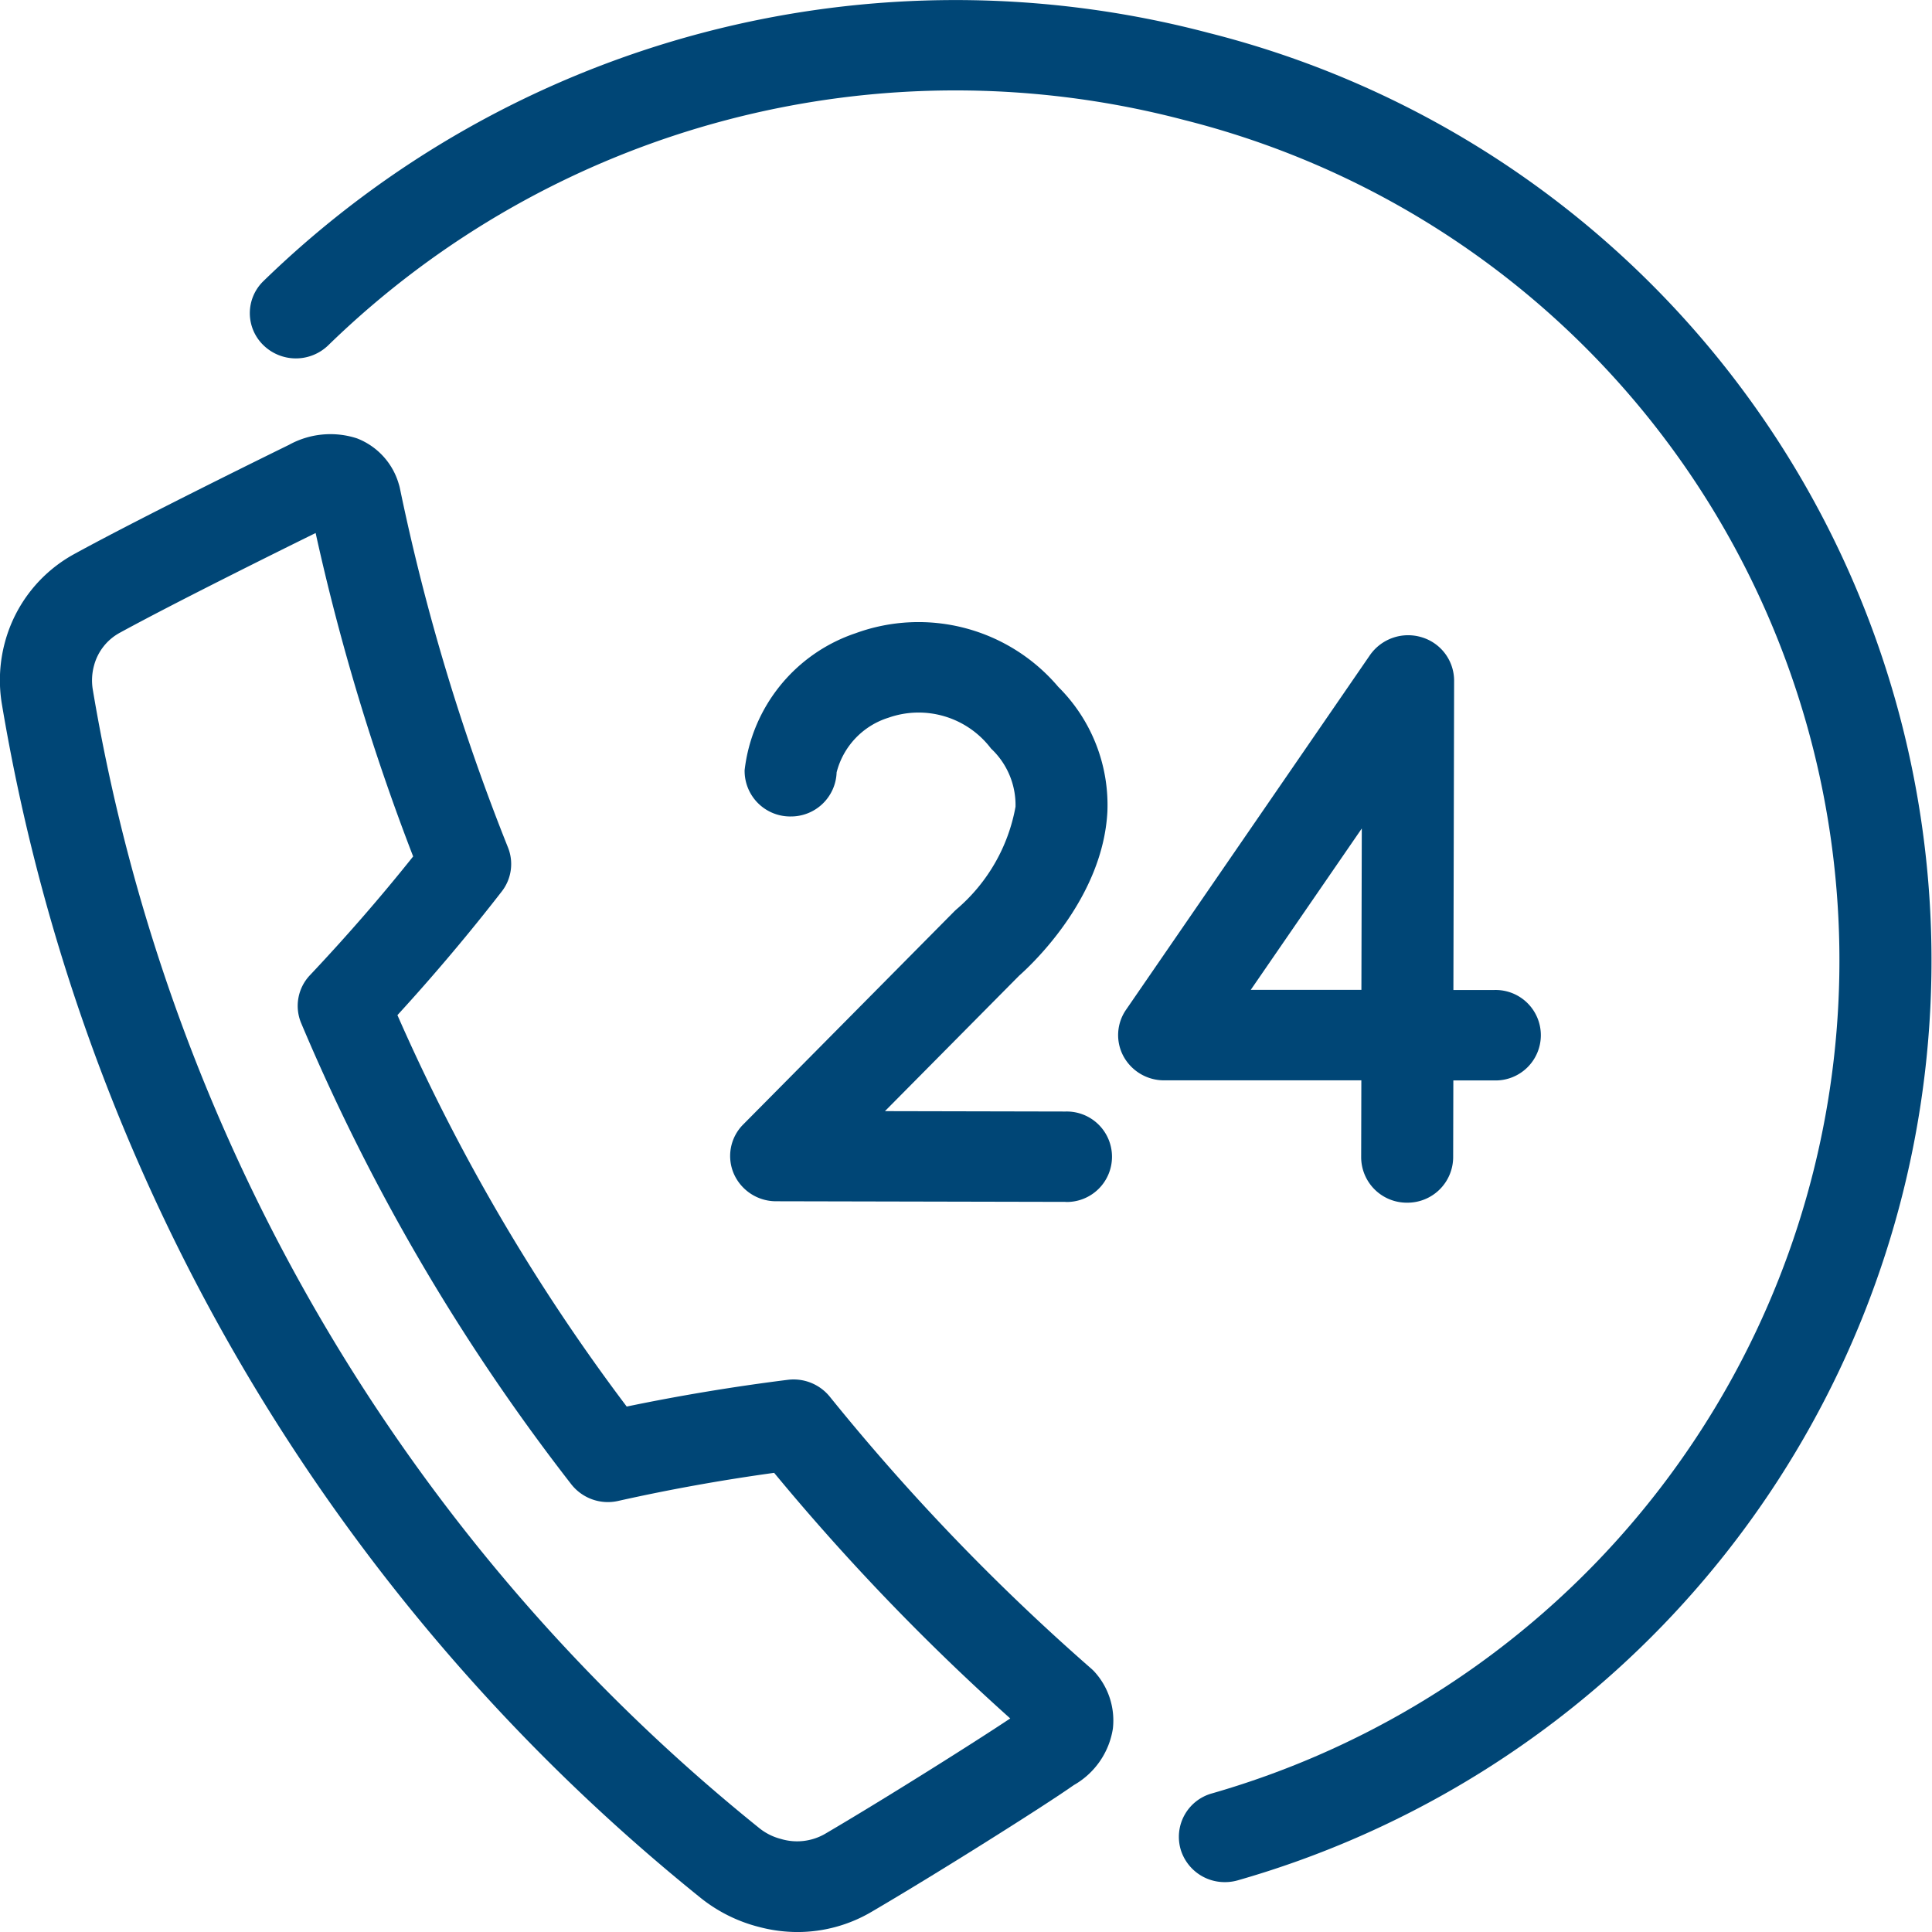 <svg id="Group_183" data-name="Group 183" xmlns="http://www.w3.org/2000/svg" width="65" height="65" viewBox="0 0 65 65">
  <g id="Group_101" data-name="Group 101" transform="translate(8.406 0)">
    <path id="Path_168" data-name="Path 168" d="M563.133,524.717a1.546,1.546,0,0,1-1.481-1.08,1.517,1.517,0,0,1,1.03-1.9,29.156,29.156,0,0,0-.9-56.3,30.248,30.248,0,0,0-28.809,7.57,1.566,1.566,0,0,1-2.189,0,1.5,1.5,0,0,1,0-2.152,33.392,33.392,0,0,1,31.8-8.354,32.185,32.185,0,0,1,1,62.151A1.568,1.568,0,0,1,563.133,524.717Z" transform="translate(-530.33 -461.395)" fill="#004676"/>
  </g>
  <g id="Group_102" data-name="Group 102" transform="translate(0 14.596)">
    <path id="Path_169" data-name="Path 169" d="M550.378,523.791a5.065,5.065,0,0,1-1.294-.169,5.175,5.175,0,0,1-1.957-.968A65.445,65.445,0,0,1,523.6,482.46a4.895,4.895,0,0,1,.11-2.078,4.8,4.8,0,0,1,2.348-2.963c2.3-1.26,7-3.563,7.2-3.66a2.885,2.885,0,0,1,2.291-.221,2.343,2.343,0,0,1,1.405,1.528c.016.051.03.1.041.155a71.719,71.719,0,0,0,3.635,12.08,1.5,1.5,0,0,1-.208,1.48c-1.109,1.43-2.288,2.826-3.511,4.162a65.731,65.731,0,0,0,7.714,13.169c1.789-.371,3.609-.673,5.423-.9a1.569,1.569,0,0,1,1.408.566,73.308,73.308,0,0,0,8.781,9.136c.035.029.067.061.1.093a2.435,2.435,0,0,1,.645,1.937,2.653,2.653,0,0,1-1.319,1.906c-.92.654-4.591,2.969-6.8,4.261A4.911,4.911,0,0,1,550.378,523.791Zm-16.219-47.068c-1.281.63-4.774,2.363-6.591,3.357a1.772,1.772,0,0,0-.864,1.1,1.89,1.89,0,0,0-.044.8A62.422,62.422,0,0,0,549.092,520.3a1.913,1.913,0,0,0,.717.358,1.888,1.888,0,0,0,1.477-.163c2.023-1.186,5.08-3.113,6.242-3.89a76.533,76.533,0,0,1-7.943-8.263c-1.763.243-3.526.56-5.251.946a1.565,1.565,0,0,1-1.573-.56,68.718,68.718,0,0,1-9.088-15.515,1.5,1.5,0,0,1,.3-1.619c1.2-1.273,2.369-2.612,3.467-3.99A74.94,74.94,0,0,1,534.159,476.722Z" transform="translate(-523.54 -473.386)" fill="#004676"/>
  </g>
  <g id="Group_103" data-name="Group 103" transform="translate(24.562 20.908)">
    <path id="Path_170" data-name="Path 170" d="M554.661,498.1h0l-9.735-.021a1.55,1.55,0,0,1-1.424-.932,1.5,1.5,0,0,1,.318-1.651l7.1-7.168c.03-.03.06-.057.092-.085a5.91,5.91,0,0,0,1.97-3.437,2.6,2.6,0,0,0-.823-1.957,3.057,3.057,0,0,0-3.453-1.038,2.6,2.6,0,0,0-1.743,1.839,1.535,1.535,0,0,1-1.547,1.483h-.04a1.533,1.533,0,0,1-1.508-1.559,5.532,5.532,0,0,1,3.737-4.607,6.163,6.163,0,0,1,6.815,1.805,5.6,5.6,0,0,1,1.653,4.2c-.15,2.888-2.509,5.11-2.973,5.521l-4.511,4.554,6.078.013a1.522,1.522,0,1,1,0,3.043Z" transform="translate(-543.378 -478.572)" fill="#004676"/>
  </g>
  <g id="Group_104" data-name="Group 104" transform="translate(37.618 21.369)">
    <path id="Path_171" data-name="Path 171" d="M563.643,498.045h0a1.534,1.534,0,0,1-1.544-1.525l.006-2.591H555.47a1.554,1.554,0,0,1-1.367-.808,1.5,1.5,0,0,1,.084-1.565l8.209-11.935a1.566,1.566,0,0,1,1.737-.6,1.526,1.526,0,0,1,1.093,1.458l-.024,10.41h1.381a1.522,1.522,0,1,1,0,3.043H565.2l-.006,2.6A1.536,1.536,0,0,1,563.643,498.045Zm-5.259-7.16h3.723l.013-5.43Z" transform="translate(-553.922 -478.951)" fill="#004676"/>
  </g>
</svg>
